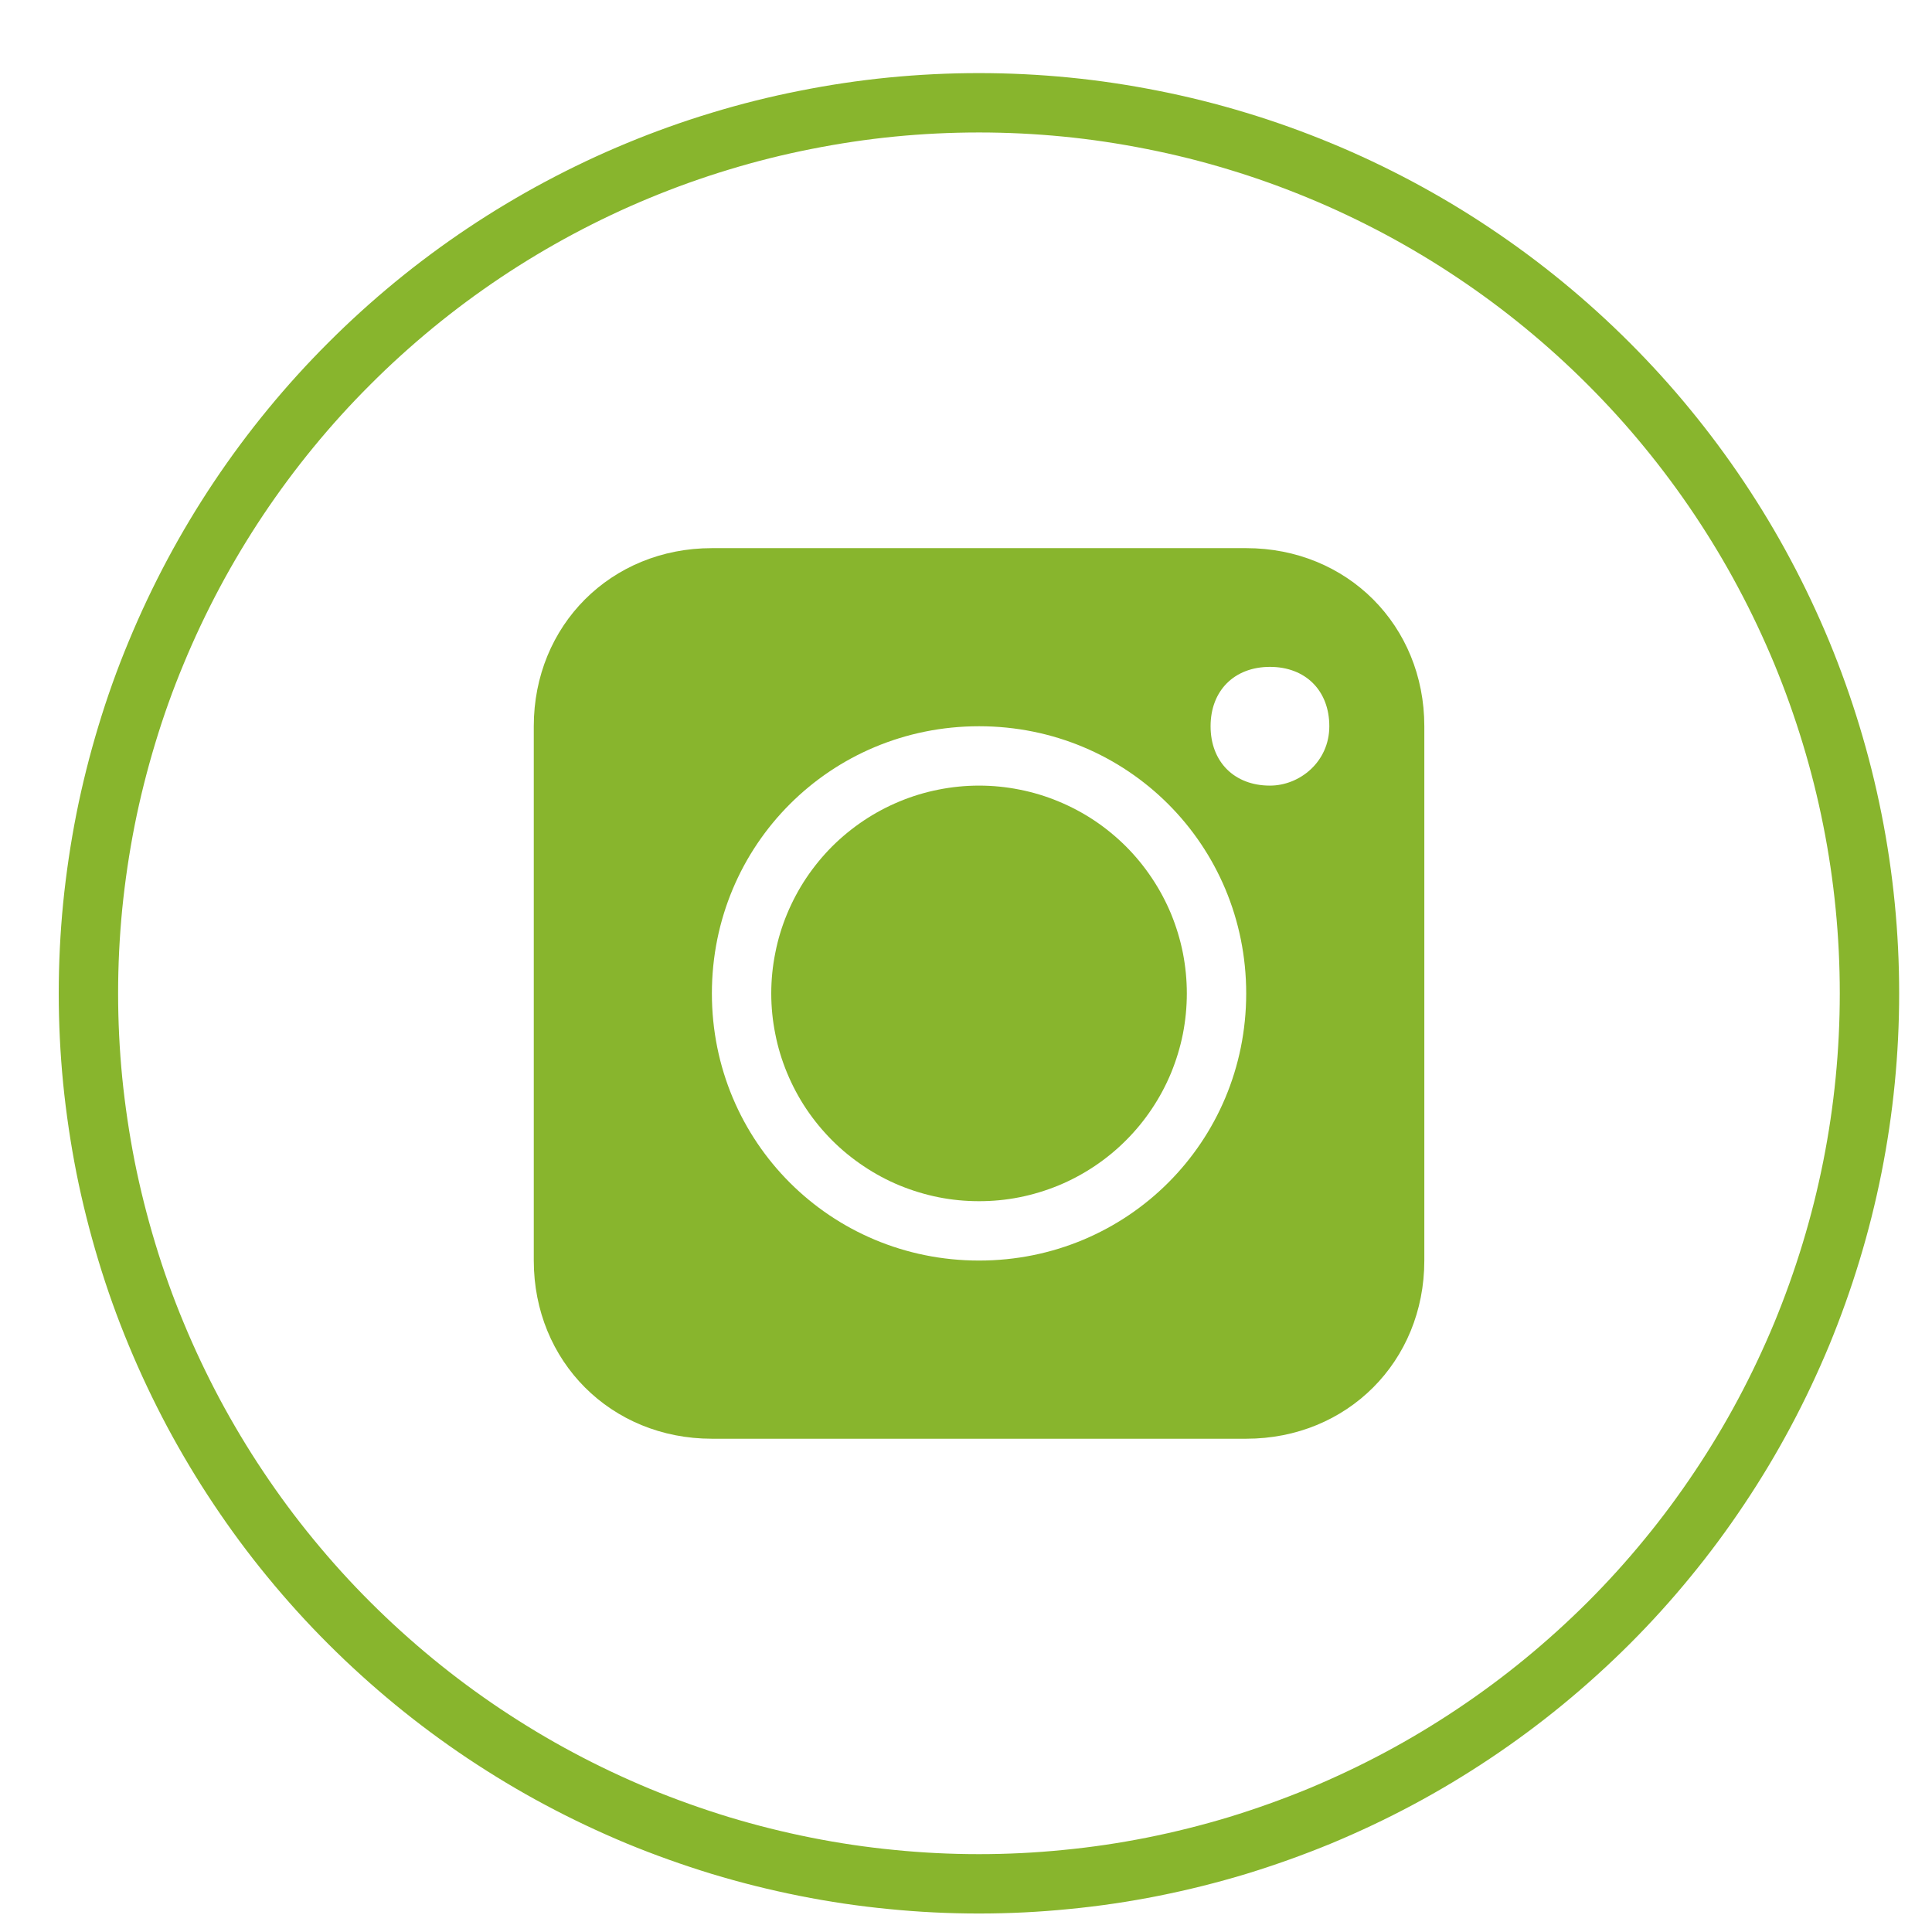 <svg xmlns="http://www.w3.org/2000/svg" xmlns:xlink="http://www.w3.org/1999/xlink" width="150" zoomAndPan="magnify" viewBox="0 0 112.5 112.5" height="150" preserveAspectRatio="xMidYMid meet" version="1.2"><defs><clipPath id="959439d19a"><path d="M 0 0 L 112.004 0 L 112.004 112.004 L 0 112.004 Z M 0 0 "/></clipPath></defs><g id="a15b08b909"><g clip-rule="nonzero" clip-path="url(#959439d19a)"><path style="fill:none;stroke-width:1;stroke-linecap:butt;stroke-linejoin:miter;stroke:#88b52d;stroke-opacity:1;stroke-miterlimit:4;" d="M 65 50 C 65 50.492 64.976 50.981 64.928 51.47 C 64.88 51.959 64.808 52.444 64.712 52.927 C 64.616 53.408 64.497 53.884 64.354 54.354 C 64.211 54.825 64.046 55.286 63.859 55.74 C 63.67 56.194 63.461 56.637 63.229 57.071 C 62.998 57.504 62.745 57.925 62.472 58.333 C 62.199 58.742 61.907 59.137 61.595 59.516 C 61.284 59.896 60.954 60.26 60.607 60.607 C 60.259 60.954 59.896 61.283 59.516 61.595 C 59.136 61.907 58.742 62.199 58.333 62.472 C 57.926 62.744 57.504 62.998 57.071 63.229 C 56.637 63.461 56.194 63.67 55.74 63.859 C 55.286 64.046 54.824 64.211 54.354 64.355 C 53.884 64.497 53.408 64.616 52.927 64.712 C 52.444 64.808 51.96 64.88 51.47 64.927 C 50.981 64.976 50.491 65 50 65 C 49.509 65 49.018 64.976 48.529 64.927 C 48.041 64.88 47.555 64.808 47.074 64.712 C 46.591 64.616 46.116 64.497 45.646 64.355 C 45.176 64.211 44.713 64.046 44.259 63.859 C 43.806 63.67 43.362 63.461 42.929 63.229 C 42.495 62.998 42.075 62.744 41.666 62.472 C 41.258 62.199 40.864 61.907 40.484 61.595 C 40.105 61.283 39.741 60.954 39.394 60.607 C 39.046 60.26 38.717 59.896 38.405 59.516 C 38.093 59.137 37.801 58.742 37.528 58.333 C 37.255 57.925 37.003 57.504 36.771 57.071 C 36.54 56.637 36.33 56.194 36.142 55.74 C 35.953 55.286 35.788 54.825 35.646 54.354 C 35.504 53.884 35.384 53.408 35.288 52.927 C 35.193 52.444 35.121 51.959 35.072 51.47 C 35.024 50.981 35 50.492 35 50 C 35 49.509 35.024 49.018 35.072 48.53 C 35.121 48.041 35.193 47.555 35.288 47.074 C 35.384 46.591 35.504 46.116 35.646 45.646 C 35.788 45.175 35.953 44.713 36.142 44.26 C 36.33 43.806 36.54 43.362 36.771 42.929 C 37.003 42.495 37.255 42.075 37.528 41.666 C 37.801 41.258 38.093 40.864 38.405 40.484 C 38.717 40.104 39.046 39.741 39.394 39.394 C 39.741 39.046 40.105 38.717 40.484 38.405 C 40.864 38.093 41.258 37.801 41.666 37.528 C 42.075 37.255 42.495 37.003 42.929 36.771 C 43.362 36.54 43.806 36.329 44.259 36.142 C 44.713 35.954 45.176 35.788 45.646 35.646 C 46.116 35.503 46.591 35.384 47.074 35.289 C 47.555 35.193 48.041 35.12 48.529 35.072 C 49.018 35.024 49.509 35 50 35 C 50.491 35 50.981 35.024 51.47 35.072 C 51.96 35.12 52.444 35.193 52.927 35.289 C 53.408 35.384 53.884 35.503 54.354 35.646 C 54.824 35.788 55.286 35.954 55.74 36.142 C 56.194 36.329 56.637 36.54 57.071 36.771 C 57.504 37.003 57.926 37.255 58.333 37.528 C 58.742 37.801 59.136 38.093 59.516 38.405 C 59.896 38.717 60.259 39.046 60.607 39.394 C 60.954 39.741 61.284 40.104 61.595 40.484 C 61.907 40.864 62.199 41.258 62.472 41.666 C 62.745 42.075 62.998 42.495 63.229 42.929 C 63.461 43.362 63.67 43.806 63.859 44.26 C 64.046 44.713 64.211 45.175 64.354 45.646 C 64.497 46.116 64.616 46.591 64.712 47.074 C 64.808 47.555 64.88 48.041 64.928 48.53 C 64.976 49.018 65 49.509 65 50 Z M 65 50 " transform="matrix(3.457,0,0,3.457,-115.846,-115.01)"/></g><path style=" stroke:none;fill-rule:nonzero;fill:#88b52d;fill-opacity:1;" d="M 69.109 57.848 C 69.109 58.641 69.031 59.43 68.879 60.207 C 68.723 60.988 68.492 61.742 68.191 62.477 C 67.887 63.211 67.512 63.91 67.07 64.57 C 66.629 65.23 66.129 65.84 65.566 66.402 C 65.004 66.965 64.395 67.465 63.734 67.906 C 63.074 68.348 62.375 68.723 61.641 69.027 C 60.906 69.328 60.152 69.559 59.371 69.715 C 58.594 69.871 57.805 69.945 57.012 69.945 C 56.215 69.945 55.43 69.871 54.648 69.715 C 53.871 69.559 53.113 69.328 52.379 69.027 C 51.645 68.723 50.949 68.348 50.289 67.906 C 49.629 67.465 49.016 66.965 48.453 66.402 C 47.895 65.84 47.391 65.23 46.949 64.57 C 46.508 63.91 46.137 63.211 45.832 62.477 C 45.527 61.742 45.297 60.988 45.145 60.207 C 44.988 59.43 44.91 58.641 44.91 57.848 C 44.91 57.051 44.988 56.266 45.145 55.488 C 45.297 54.707 45.527 53.949 45.832 53.215 C 46.137 52.484 46.508 51.785 46.949 51.125 C 47.391 50.465 47.895 49.852 48.453 49.289 C 49.016 48.73 49.629 48.227 50.289 47.785 C 50.949 47.344 51.645 46.973 52.379 46.668 C 53.113 46.363 53.871 46.133 54.648 45.98 C 55.43 45.824 56.215 45.746 57.012 45.746 C 57.805 45.746 58.594 45.824 59.371 45.98 C 60.152 46.133 60.906 46.363 61.641 46.668 C 62.375 46.973 63.074 47.344 63.734 47.785 C 64.395 48.227 65.004 48.73 65.566 49.289 C 66.129 49.852 66.629 50.465 67.07 51.125 C 67.512 51.785 67.887 52.484 68.191 53.215 C 68.492 53.949 68.723 54.707 68.879 55.488 C 69.031 56.266 69.109 57.051 69.109 57.848 Z M 69.109 57.848 "/><path style=" stroke:none;fill-rule:nonzero;fill:#88b52d;fill-opacity:1;" d="M 72.566 31.918 L 41.453 31.918 C 35.578 31.918 31.082 36.414 31.082 42.289 L 31.082 73.402 C 31.082 79.281 35.578 83.777 41.453 83.777 L 72.566 83.777 C 78.445 83.777 82.938 79.281 82.938 73.402 L 82.938 42.289 C 82.938 36.414 78.445 31.918 72.566 31.918 Z M 57.012 73.402 C 48.367 73.402 41.453 66.488 41.453 57.848 C 41.453 49.203 48.367 42.289 57.012 42.289 C 65.652 42.289 72.566 49.203 72.566 57.848 C 72.566 66.488 65.652 73.402 57.012 73.402 Z M 73.949 45.746 C 71.875 45.746 70.492 44.363 70.492 42.289 C 70.492 40.215 71.875 38.832 73.949 38.832 C 76.023 38.832 77.406 40.215 77.406 42.289 C 77.406 44.363 75.68 45.746 73.949 45.746 Z M 73.949 45.746 "/></g></svg>